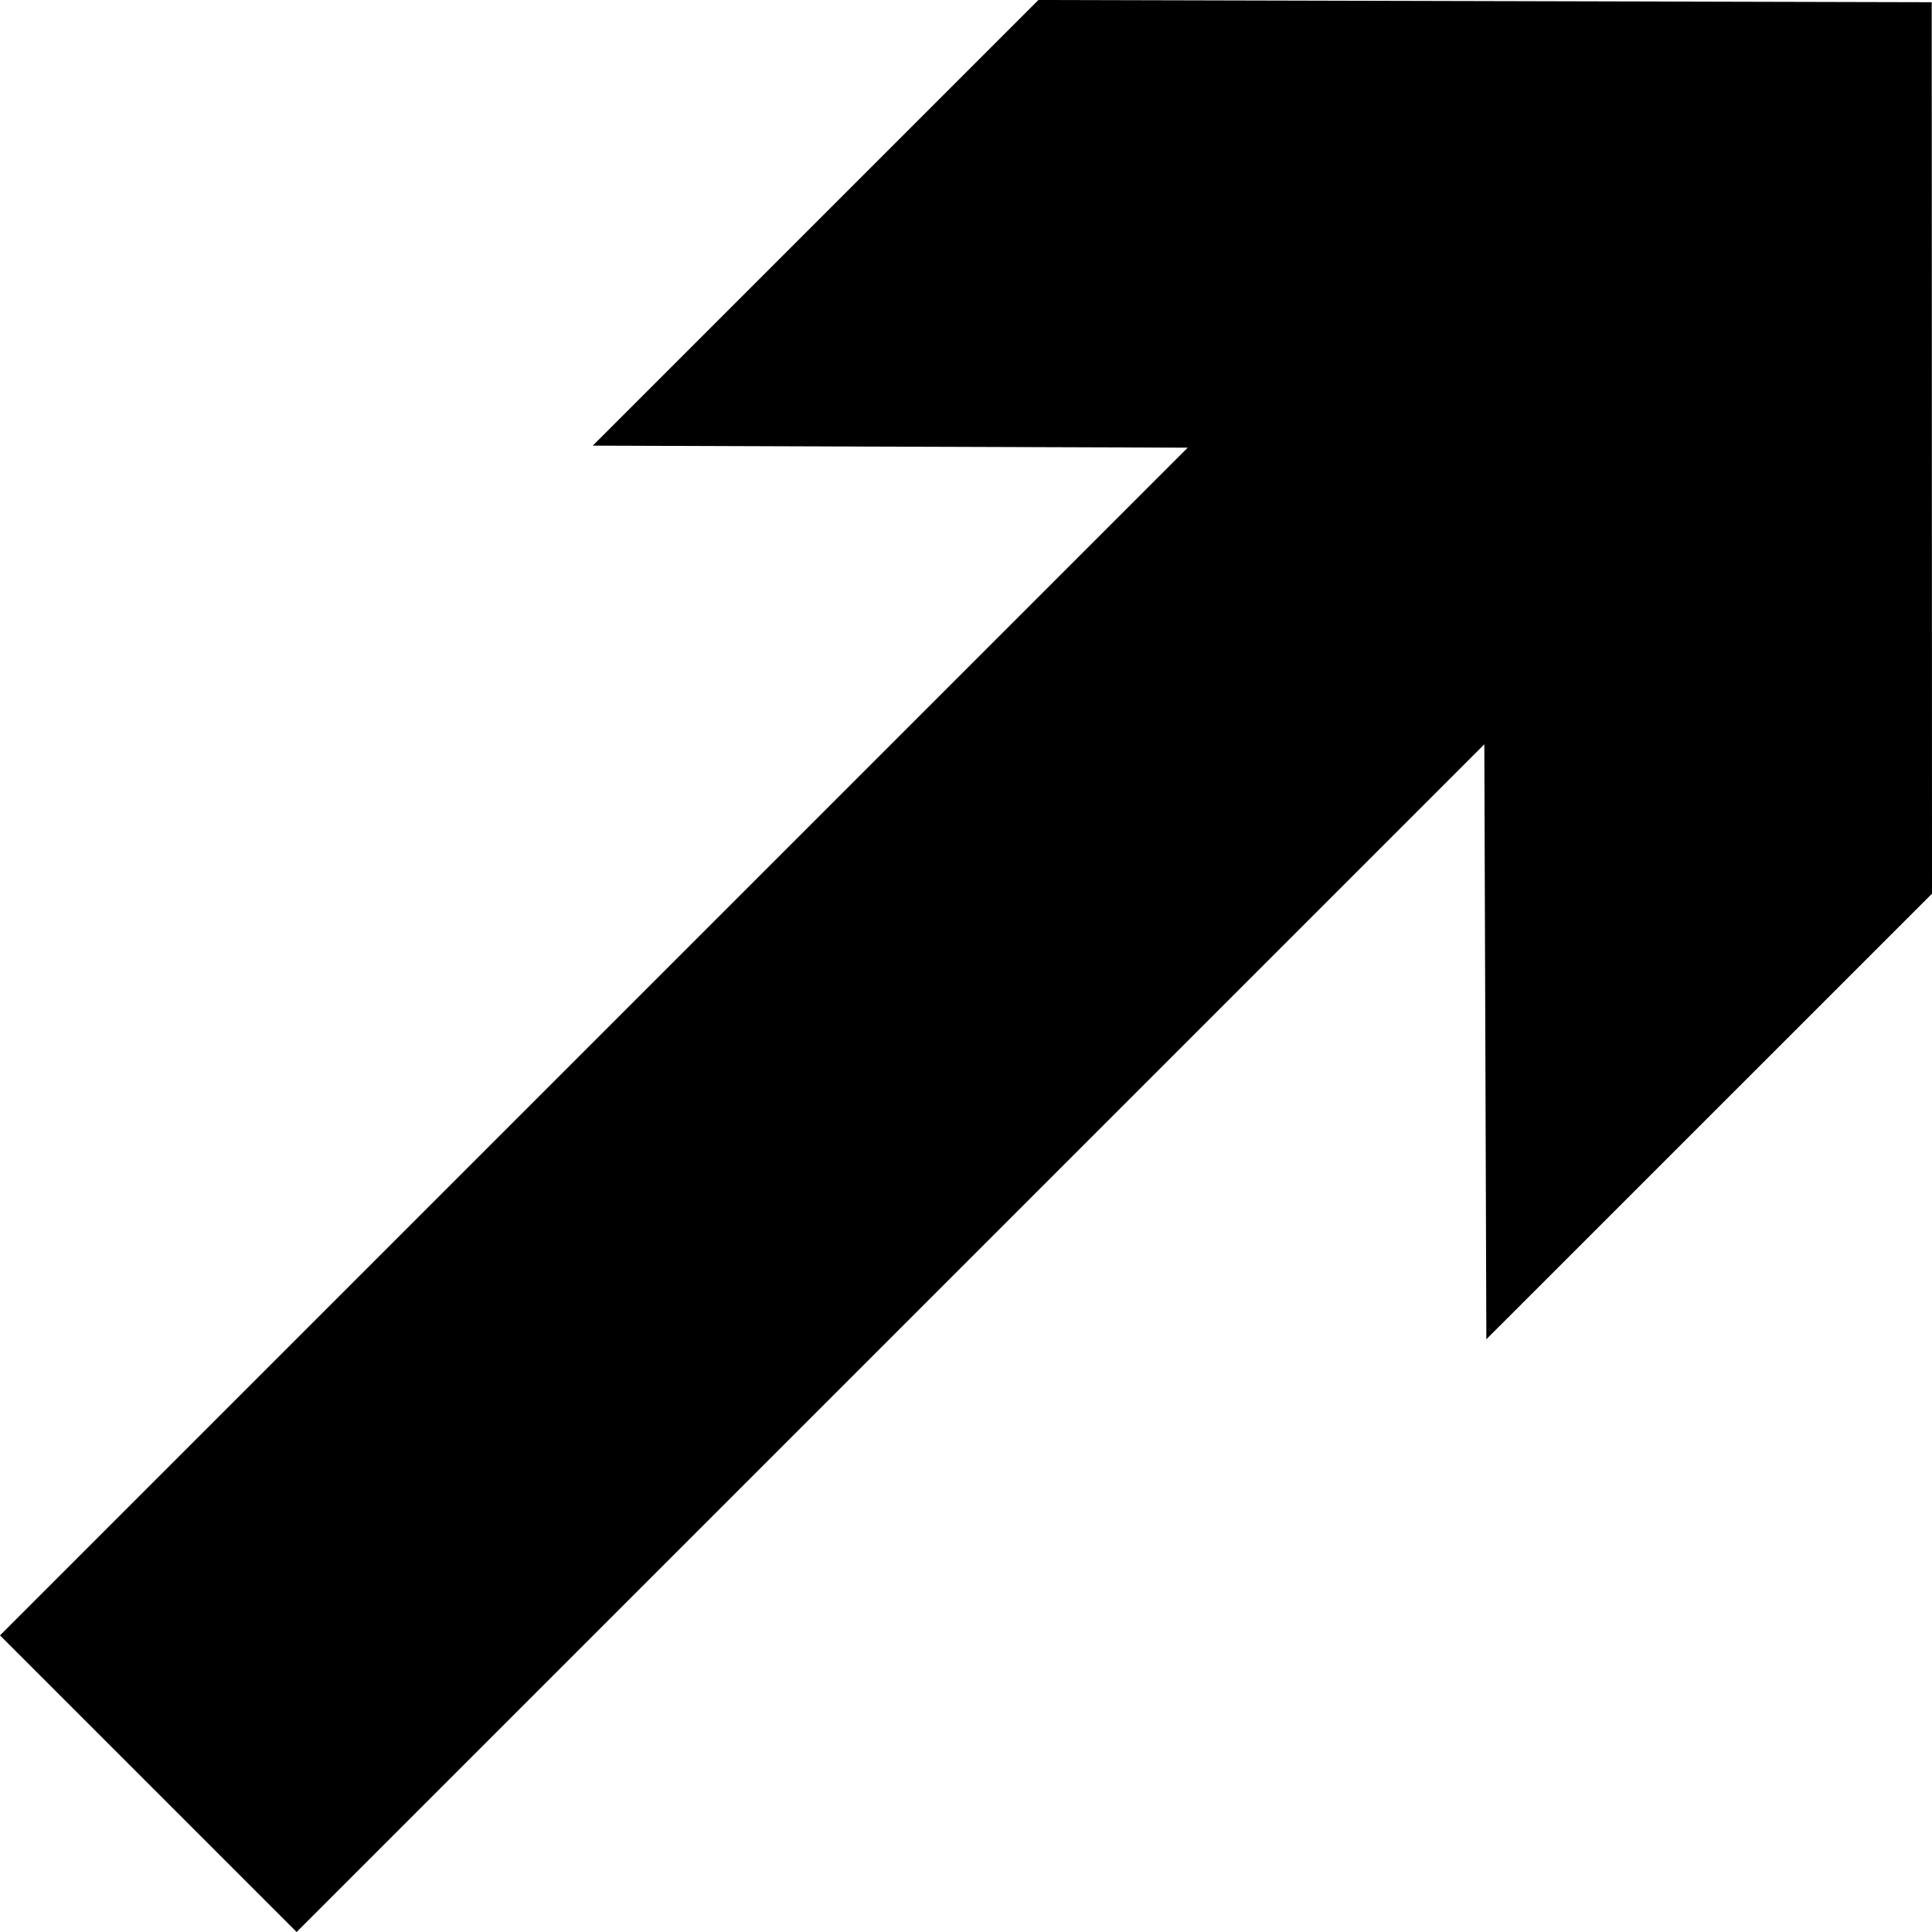 <svg viewBox="0 0 200.03 200.03" xmlns="http://www.w3.org/2000/svg"><path d="m0 169.32 122.97-122.97-61.6-.21 46.14-46.14 92.49.23.03 92.3-46.14 46.13-.21-61.6-122.97 122.97" fill-rule="evenodd"/></svg>